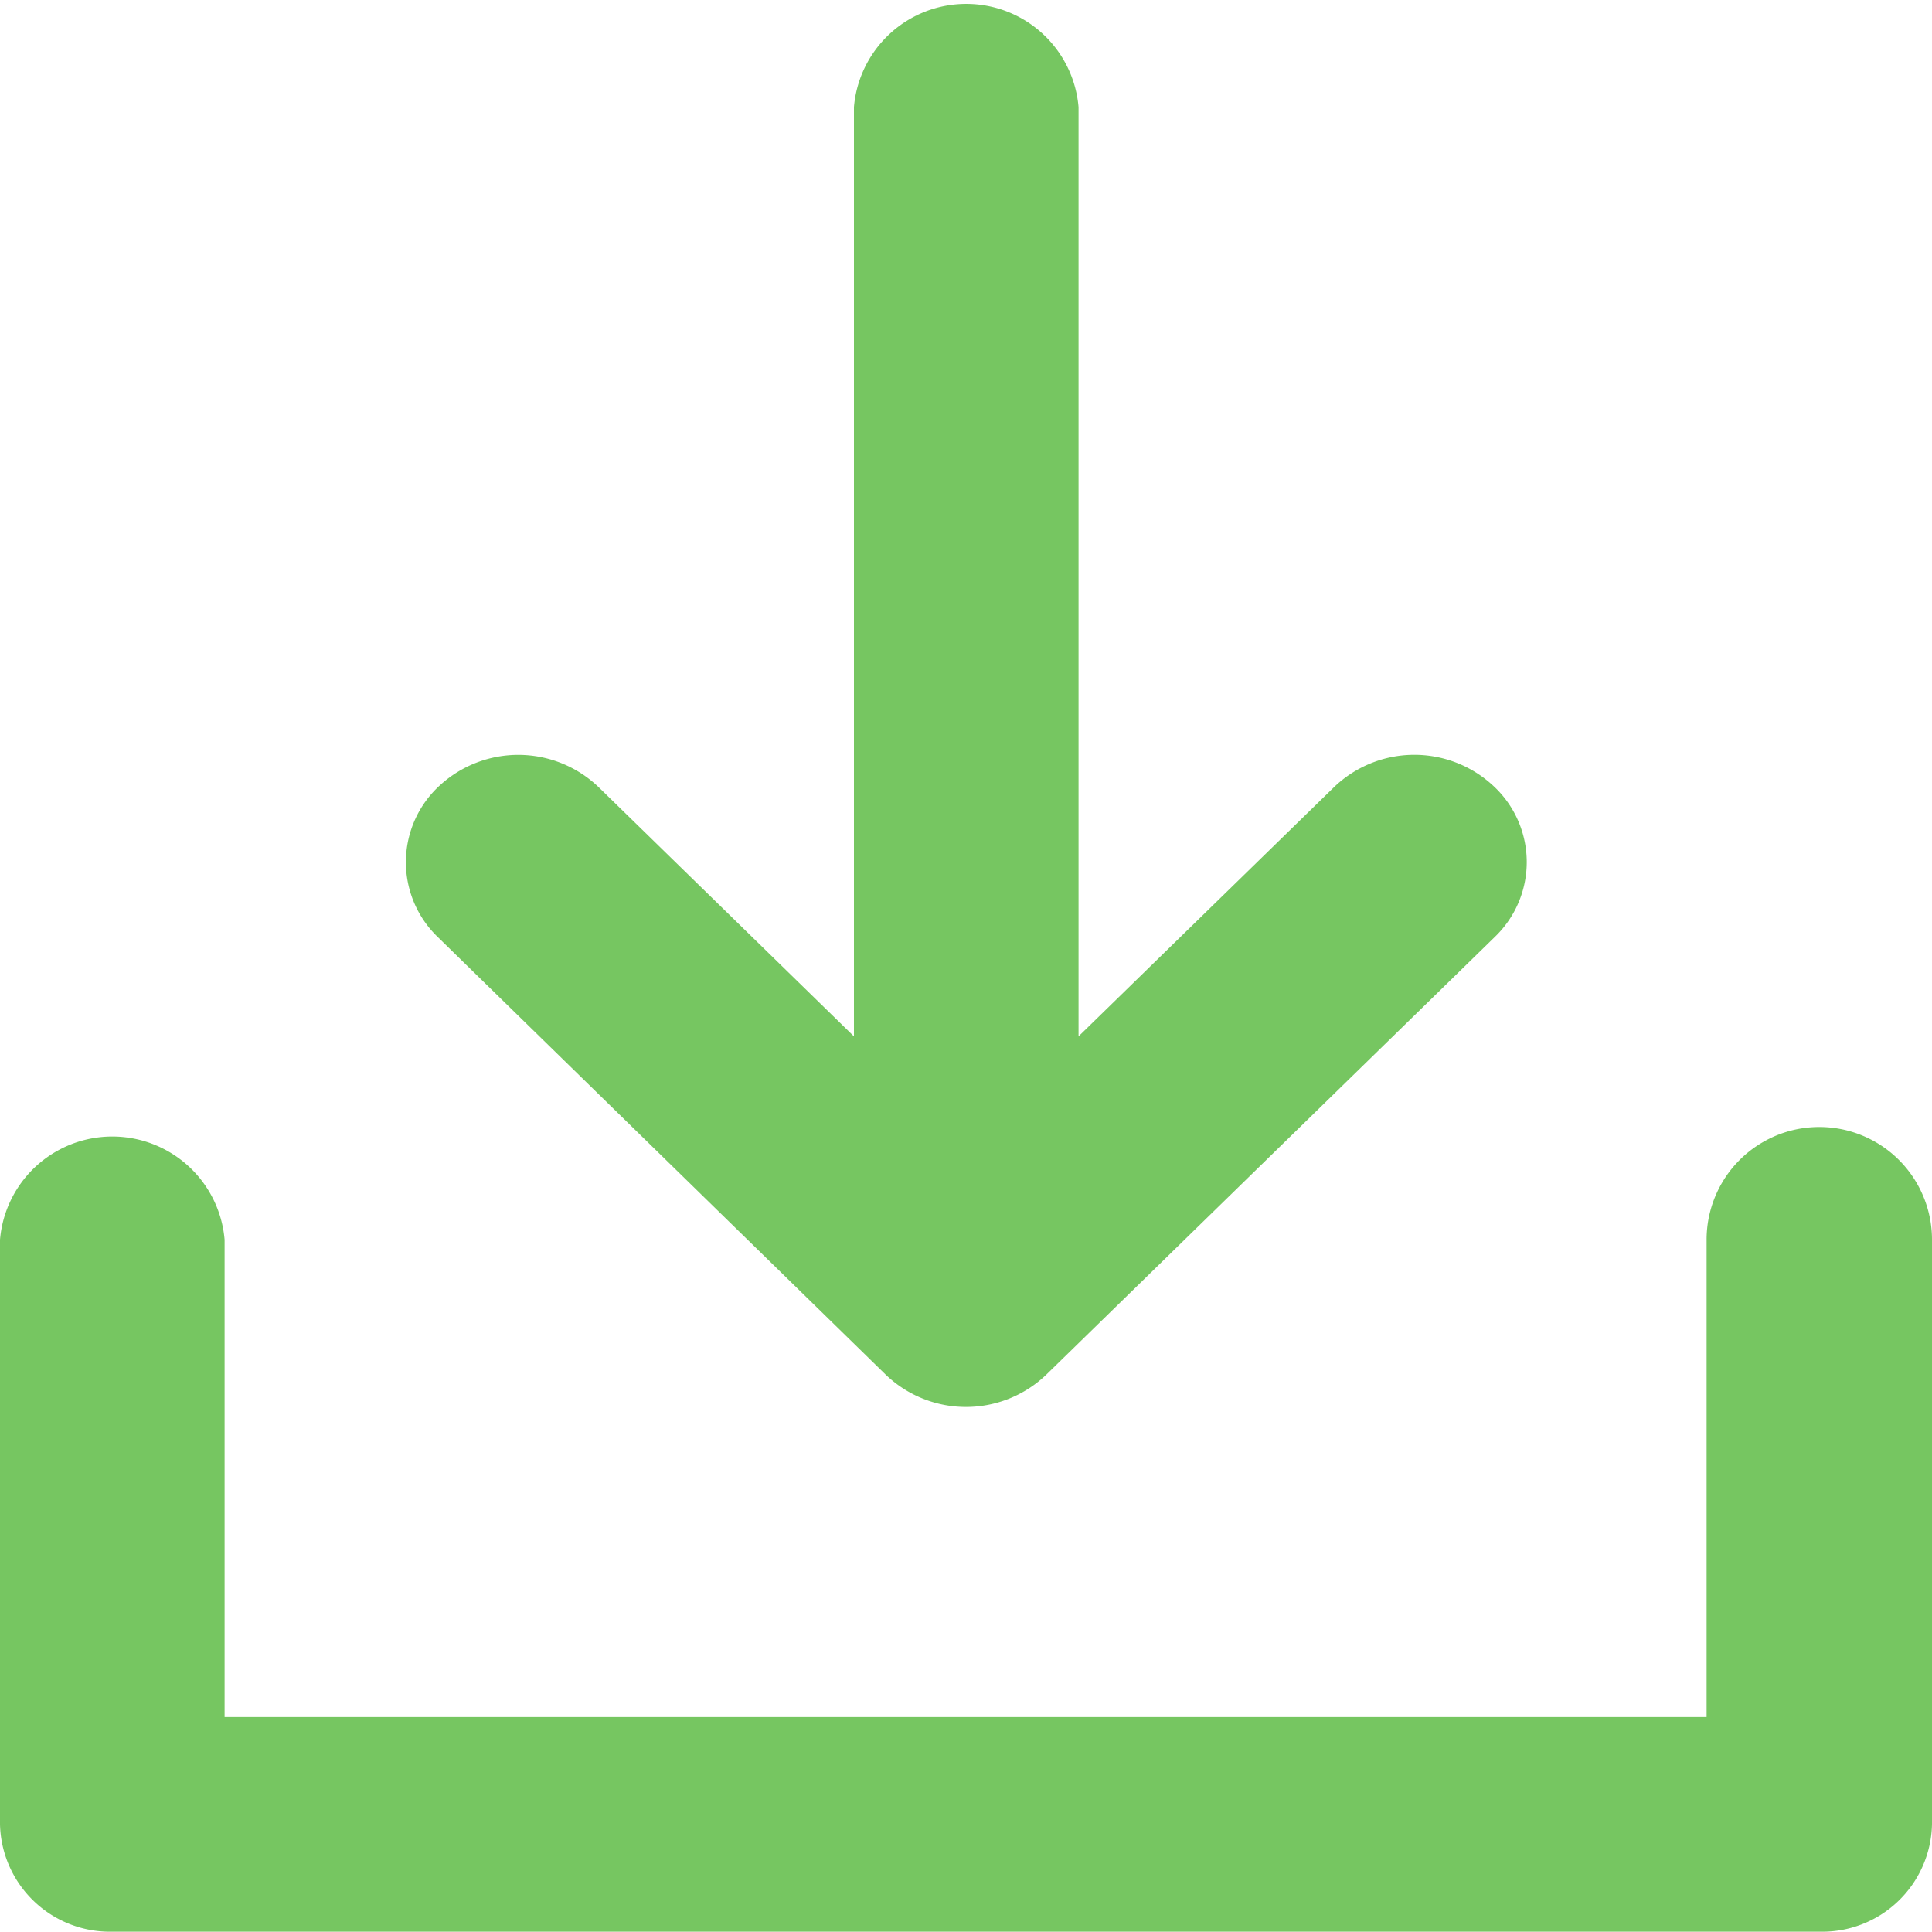 <svg xmlns="http://www.w3.org/2000/svg" width="12" height="12" viewBox="0 0 12 12">
  <defs>
    <style>
      .cls-1 {
        fill: #76c661;
        fill-rule: evenodd;
      }
    </style>
  </defs>
  <path id="形状_5" data-name="形状 5" class="cls-1" d="M311,601.7v3.631a0.682,0.682,0,0,1-.7.667H299.7a0.683,0.683,0,0,1-.7-0.667V601.7a0.7,0.7,0,0,1,1.395,0v2.965H309.6V601.7A0.7,0.7,0,0,1,311,601.7Zm-6.5.837a0.72,0.72,0,0,0,1,0l2.783-2.716a0.644,0.644,0,0,0-.01-0.942,0.72,0.72,0,0,0-.986.009l-1.588,1.549v-5.772a0.7,0.7,0,0,0-1.395,0v5.772l-1.587-1.549a0.721,0.721,0,0,0-.986-0.009,0.645,0.645,0,0,0-.011.942Z" transform="translate(-299 -594)"/>
</svg>
